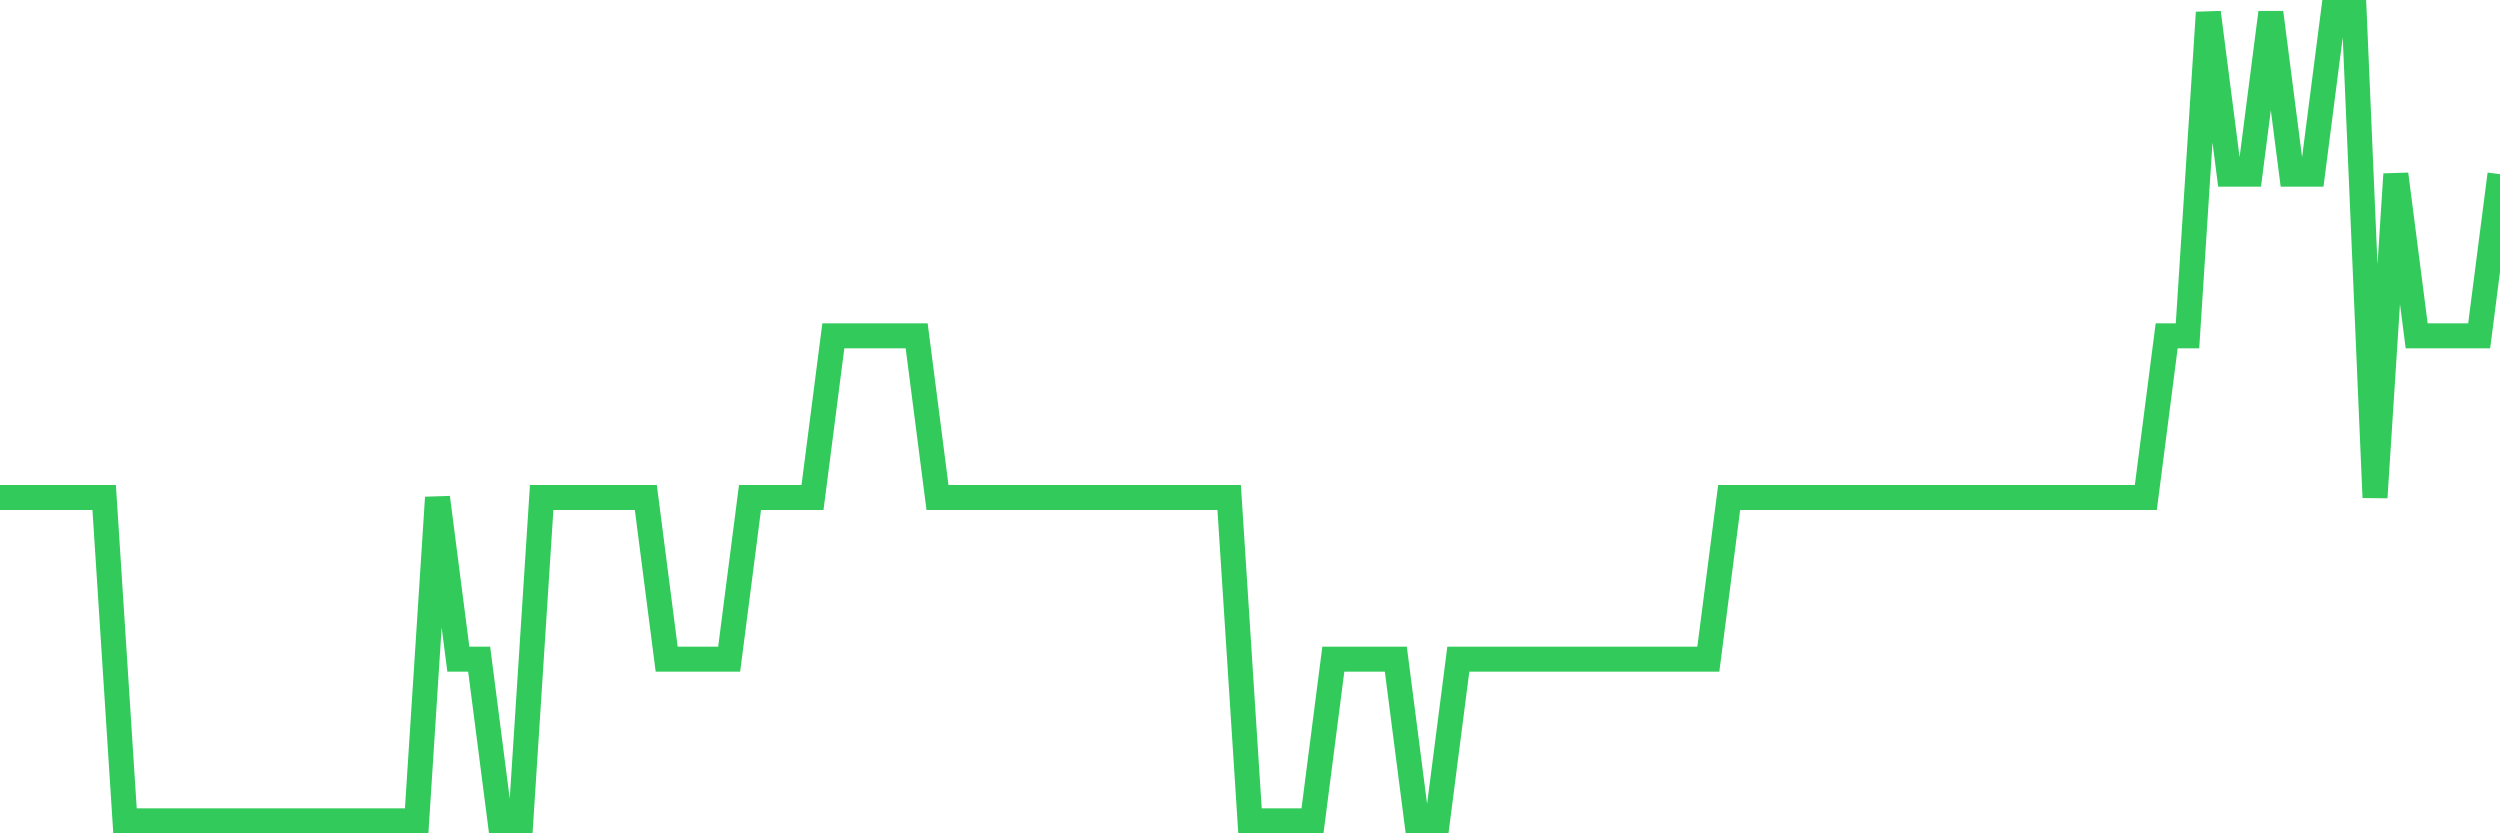 <svg
  xmlns="http://www.w3.org/2000/svg"
  xmlns:xlink="http://www.w3.org/1999/xlink"
  width="120"
  height="40"
  viewBox="0 0 120 40"
  preserveAspectRatio="none"
>
  <polyline
    points="0,23.88 1,23.88 2,23.88 3,23.88 4,23.88 5,23.88 6,39.4 7,39.4 8,39.4 9,39.4 10,39.4 11,39.4 12,39.4 13,39.4 14,39.4 15,39.4 16,39.4 17,39.4 18,39.4 19,39.4 20,39.4 21,23.88 22,31.64 23,31.64 24,39.4 25,39.4 26,23.88 27,23.88 28,23.88 29,23.88 30,23.88 31,23.88 32,31.64 33,31.64 34,31.64 35,31.64 36,23.88 37,23.88 38,23.88 39,23.88 40,16.12 41,16.12 42,16.12 43,16.12 44,16.12 45,23.88 46,23.88 47,23.88 48,23.88 49,23.88 50,23.88 51,23.88 52,23.88 53,23.88 54,23.88 55,23.88 56,23.88 57,23.88 58,23.88 59,23.88 60,39.4 61,39.4 62,39.4 63,39.4 64,31.64 65,31.64 66,31.64 67,31.64 68,39.4 69,39.4 70,31.64 71,31.64 72,31.64 73,31.64 74,31.64 75,31.64 76,31.64 77,31.64 78,31.64 79,31.64 80,31.64 81,31.64 82,31.64 83,23.88 84,23.88 85,23.88 86,23.88 87,23.88 88,23.88 89,23.88 90,23.88 91,23.88 92,23.88 93,23.88 94,23.88 95,23.88 96,23.88 97,23.88 98,23.88 99,23.88 100,23.88 101,23.88 102,23.88 103,23.88 104,16.12 105,16.12 106,0.6 107,8.36 108,8.36 109,0.6 110,8.36 111,8.36 112,0.6 113,0.6 114,23.88 115,8.36 116,16.12 117,16.12 118,16.12 119,16.12 120,8.36"
    fill="none"
    stroke="#32ca5b"
    stroke-width="1.2"
  >
  </polyline>
</svg>